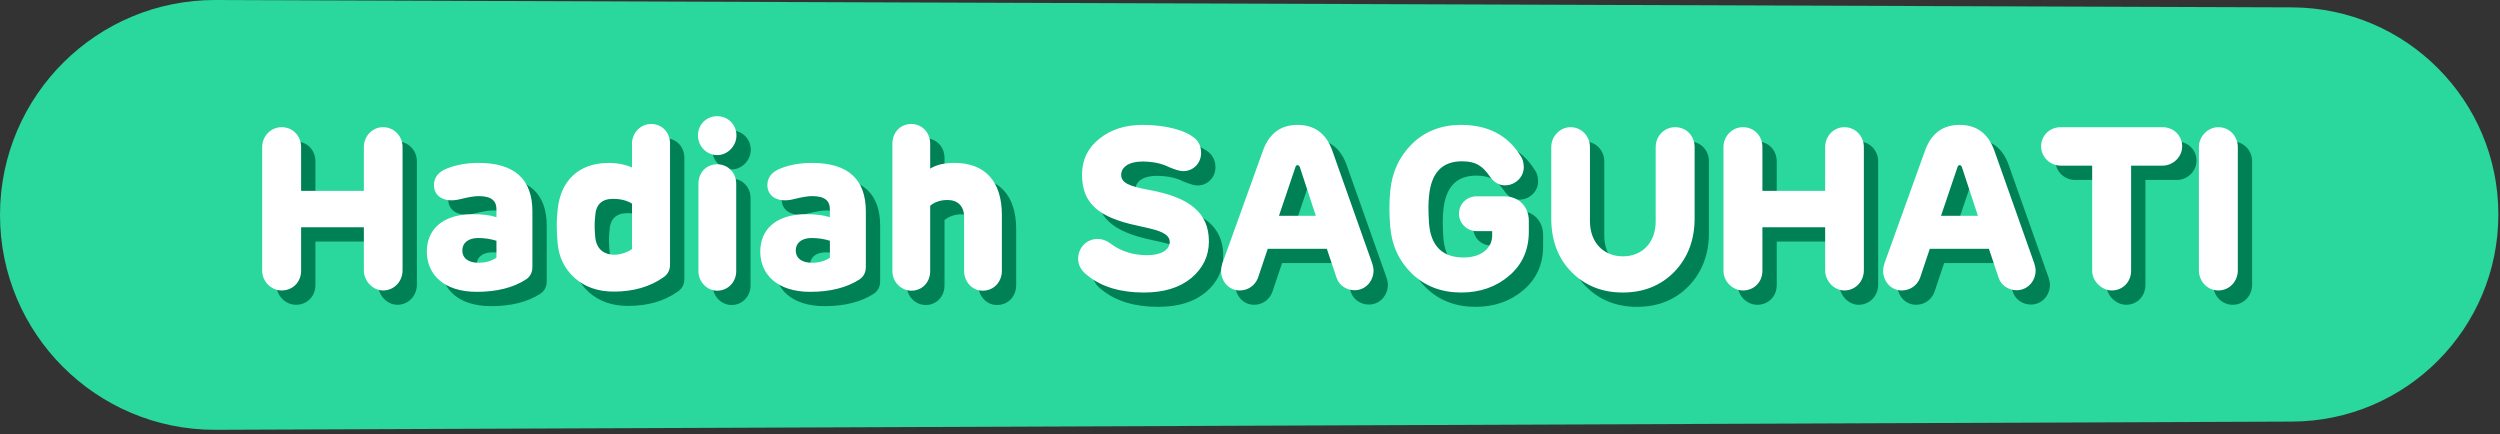 <?xml version="1.0" encoding="UTF-8"?>
<svg width="524px" height="91px" viewBox="0 0 524 91" version="1.1" xmlns="http://www.w3.org/2000/svg" xmlns:xlink="http://www.w3.org/1999/xlink">
    <rect x="0" y="0" width="524" height="91" fill="#333333" stroke="none"/>
    <!-- Generator: Sketch 53.2 (72643) - https://sketchapp.com -->
    <title>Group 5 Copy 2</title>
    <desc>Created with Sketch.</desc>
    <g id="Page-1" stroke="none" stroke-width="1" fill="none" fill-rule="evenodd">
        <g id="CNY-2019-Box-Copy" transform="translate(-573, -2224)">
            <g id="Group-5-Copy-2" transform="translate(573, 2224)">
                <path d="M43.248,1.545 L478.442,0 C503.324,-0.088 523.567,20.011 523.655,44.893 C523.655,44.946 523.655,45 523.655,45.053 L523.655,45.053 C523.655,69.925 503.492,90.088 478.62,90.088 C478.561,90.088 478.502,90.088 478.442,90.088 L43.248,88.367 C19.335,88.273 2.92852283e-15,68.861 0,44.947 L0,44.947 C-2.92817825e-15,21.037 19.338,1.63 43.248,1.545 Z" id="Rectangle-Copy-3" fill="#2AD79D" transform="translate(261.828, 45.044) scale(-1, 1) translate(-261.828, -45.044) "></path>
                <path d="M57.952,59.752 L57.952,33.832 C57.952,31.528 59.776,29.656 62.032,29.656 C64.384,29.656 66.112,31.48 66.112,33.832 L66.112,43 L79.264,43 L79.264,33.832 C79.264,31.528 81.04,29.656 83.296,29.656 C85.6,29.656 87.376,31.528 87.376,33.832 L87.376,59.656 C87.376,62.008 85.6,63.88 83.296,63.88 C81.136,63.88 79.264,61.912 79.264,59.656 L79.264,50.632 L66.112,50.632 L66.112,59.752 C66.112,62.104 64.384,63.88 62.032,63.88 C59.872,63.88 57.952,62.008 57.952,59.752 Z M114.592,47.32 L114.592,58.936 C114.592,60.088 114.16,60.952 113.248,61.576 C110.56,63.304 107.104,64.168 102.928,64.168 C96.016,64.168 92.464,60.52 92.464,55.72 C92.464,51.256 95.584,47.896 102.112,47.896 C104.08,47.896 105.712,48.088 107.056,48.52 L107.056,46.888 C107.056,45.112 106.048,44.104 103.312,44.104 C102.4,44.104 101.056,44.344 99.328,44.776 C96.112,45.544 93.952,44.152 93.952,41.8 C93.952,40.216 94.864,39.016 96.736,38.296 C98.656,37.528 100.864,37.144 103.312,37.144 C110.848,37.144 114.592,40.552 114.592,47.32 Z M103.264,58.072 C104.752,58.072 106,57.736 107.056,57.016 L107.056,53.464 C105.856,53.08 104.56,52.888 103.216,52.888 C101.056,52.888 99.904,53.992 99.904,55.48 C99.904,57.208 101.296,58.072 103.264,58.072 Z M119.872,47.08 C120.4,40.984 124.24,37.144 130.576,37.144 C132.4,37.144 134.032,37.48 135.472,38.104 L135.472,33.064 C135.472,30.808 137.296,28.984 139.456,28.984 C141.76,28.984 143.44,30.76 143.44,33.064 L143.44,58.456 C143.44,59.56 143.008,60.472 142.096,61.096 C139.264,63.112 135.76,64.12 131.632,64.12 C128.32,64.12 125.584,63.16 123.424,61.24 C121.312,59.32 120.112,56.872 119.872,53.896 C119.632,51.352 119.632,49.048 119.872,47.08 Z M127.744,52.456 C127.888,54.952 129.328,56.392 131.824,56.392 C133.12,56.392 134.752,55.768 135.472,55.192 L135.472,45.688 C134.416,45.016 133.072,44.68 131.488,44.68 C129.088,44.68 127.84,45.928 127.744,48.424 C127.6,49.672 127.6,51.016 127.744,52.456 Z M153.328,35.512 C151.072,35.512 149.296,33.64 149.296,31.384 C149.296,29.128 151.024,27.352 153.328,27.352 C155.584,27.352 157.36,29.128 157.36,31.384 C157.36,33.64 155.488,35.512 153.328,35.512 Z M153.328,37.432 C155.584,37.432 157.312,39.208 157.312,41.512 L157.312,59.848 C157.312,62.104 155.584,63.928 153.328,63.928 C151.216,63.928 149.392,62.104 149.392,59.848 L149.392,41.512 C149.392,39.208 151.024,37.432 153.328,37.432 Z M184.48,47.32 L184.48,58.936 C184.48,60.088 184.048,60.952 183.136,61.576 C180.448,63.304 176.992,64.168 172.816,64.168 C165.904,64.168 162.352,60.52 162.352,55.72 C162.352,51.256 165.472,47.896 172,47.896 C173.968,47.896 175.6,48.088 176.944,48.52 L176.944,46.888 C176.944,45.112 175.936,44.104 173.2,44.104 C172.288,44.104 170.944,44.344 169.216,44.776 C166,45.544 163.84,44.152 163.84,41.8 C163.84,40.216 164.752,39.016 166.624,38.296 C168.544,37.528 170.752,37.144 173.2,37.144 C180.736,37.144 184.48,40.552 184.48,47.32 Z M173.152,58.072 C174.64,58.072 175.888,57.736 176.944,57.016 L176.944,53.464 C175.744,53.08 174.448,52.888 173.104,52.888 C170.944,52.888 169.792,53.992 169.792,55.48 C169.792,57.208 171.184,58.072 173.152,58.072 Z M197.968,33.112 L197.968,38.344 C199.264,37.528 200.944,37.144 203.056,37.144 C209.44,37.144 212.992,40.984 212.992,48.04 L212.992,59.752 C212.992,62.104 211.312,63.928 208.96,63.928 C206.8,63.928 205.072,62.104 205.072,59.752 L205.072,48.424 C205.072,46.168 203.68,44.92 201.616,44.92 C200.176,44.92 198.976,45.304 197.968,46.12 L197.968,59.848 C197.968,62.152 196.288,63.928 194.032,63.928 C191.872,63.928 190.048,62.104 190.048,59.848 L190.048,33.112 C190.048,30.76 191.728,28.984 193.984,28.984 C196.24,28.984 197.968,30.76 197.968,33.112 Z M243.856,42.808 C252.496,44.392 256.384,47.656 256.384,53.608 C256.384,56.68 255.136,59.224 252.688,61.288 C250.24,63.304 246.928,64.312 242.752,64.312 C237.904,64.312 233.968,63.16 231.04,60.808 C229.648,59.8 228.976,58.6 228.976,57.256 C228.976,54.904 230.752,53.08 233.056,53.08 C234.064,53.08 235.024,53.464 236.032,54.232 C238.096,55.72 240.592,56.488 243.424,56.488 C246.352,56.488 248.176,55.432 248.176,53.656 C248.176,52.6 247.168,51.784 245.2,51.208 C244.624,51.016 243.376,50.728 241.408,50.296 C233.2,48.568 229.792,45.592 229.792,39.592 C229.792,36.52 230.992,34.024 233.392,32.104 C235.84,30.136 238.864,29.176 242.464,29.176 C247.312,29.176 251.488,30.28 253.456,32.008 C254.32,32.776 254.752,33.784 254.752,35.08 C254.752,37.192 253.12,38.872 251.008,38.872 C250.336,38.872 249.376,38.584 248.08,38.056 C246.496,37.24 244.576,36.856 242.416,36.856 C239.536,36.856 238,38.104 238,39.64 C238,41.32 239.632,42.04 243.856,42.808 Z M290.896,59.704 C290.896,61.864 289.264,63.832 286.912,63.832 C285.232,63.832 283.696,62.824 283.168,61.288 L281.104,55.144 L268.72,55.144 L266.656,61.288 C266.032,62.872 264.544,63.88 262.864,63.88 C260.512,63.88 258.928,61.912 258.928,59.752 C258.928,59.32 259.024,58.84 259.168,58.312 L267.76,34.456 C269.056,30.952 271.456,29.176 274.96,29.176 C278.512,29.176 280.912,30.952 282.208,34.456 L290.656,58.312 C290.8,58.792 290.896,59.272 290.896,59.704 Z M274.528,38.008 L271.072,48.232 L278.8,48.232 L275.44,38.008 C275.248,37.48 274.672,37.48 274.528,38.008 Z M323.44,49.288 L323.44,51.592 C323.44,55.336 322.096,58.408 319.36,60.76 C316.624,63.112 313.264,64.312 309.28,64.312 C305.152,64.312 301.744,63.016 299.008,60.424 C296.272,57.784 294.736,54.52 294.4,50.584 C294.16,47.944 294.16,45.448 294.4,43 C294.784,39.016 296.32,35.752 299.008,33.112 C301.744,30.472 305.152,29.176 309.232,29.176 C314.8,29.176 318.928,31.288 321.616,35.512 C322.144,36.232 322.384,37.048 322.384,38.056 C322.384,40.12 320.608,41.848 318.448,41.848 C317.248,41.848 316.192,41.272 315.328,40.072 C313.84,37.912 312.496,36.808 309.424,36.808 C305.248,36.808 302.944,39.256 302.512,44.2 C302.368,45.496 302.368,47.32 302.512,49.672 C302.848,54.52 305.296,56.968 309.76,56.968 C313.744,56.968 315.76,54.808 315.76,52.36 L315.76,51.448 L312.496,51.448 C310.432,51.448 308.8,49.768 308.8,47.8 C308.8,45.736 310.432,44.152 312.496,44.152 L318.256,44.152 C321.472,44.152 323.44,46.408 323.44,49.288 Z M358.192,33.832 L358.192,48.76 C358.192,53.32 356.752,57.064 353.92,59.992 C351.088,62.872 347.488,64.312 343.12,64.312 C338.8,64.312 335.2,62.872 332.368,59.992 C329.536,57.112 328.144,53.368 328.144,48.76 L328.144,33.832 C328.144,31.528 330.016,29.656 332.176,29.656 C334.48,29.656 336.256,31.528 336.256,33.832 L336.256,49.384 C336.256,53.848 339.136,56.728 343.168,56.728 C347.2,56.728 350.032,53.848 350.032,49.384 L350.032,33.832 C350.032,31.48 351.856,29.656 354.112,29.656 C356.464,29.656 358.192,31.48 358.192,33.832 Z M364.24,59.752 L364.24,33.832 C364.24,31.528 366.064,29.656 368.32,29.656 C370.672,29.656 372.4,31.48 372.4,33.832 L372.4,43 L385.552,43 L385.552,33.832 C385.552,31.528 387.328,29.656 389.584,29.656 C391.888,29.656 393.664,31.528 393.664,33.832 L393.664,59.656 C393.664,62.008 391.888,63.88 389.584,63.88 C387.424,63.88 385.552,61.912 385.552,59.656 L385.552,50.632 L372.4,50.632 L372.4,59.752 C372.4,62.104 370.672,63.88 368.32,63.88 C366.16,63.88 364.24,62.008 364.24,59.752 Z M429.664,59.704 C429.664,61.864 428.032,63.832 425.68,63.832 C424,63.832 422.464,62.824 421.936,61.288 L419.872,55.144 L407.488,55.144 L405.424,61.288 C404.8,62.872 403.312,63.88 401.632,63.88 C399.28,63.88 397.696,61.912 397.696,59.752 C397.696,59.32 397.792,58.84 397.936,58.312 L406.528,34.456 C407.824,30.952 410.224,29.176 413.728,29.176 C417.28,29.176 419.68,30.952 420.976,34.456 L429.424,58.312 C429.568,58.792 429.664,59.272 429.664,59.704 Z M413.296,38.008 L409.84,48.232 L417.568,48.232 L414.208,38.008 C414.016,37.48 413.44,37.48 413.296,38.008 Z M441.52,59.752 L441.52,37.72 L434.944,37.72 C432.64,37.72 430.816,35.848 430.816,33.688 C430.816,31.384 432.64,29.656 434.944,29.656 L456.256,29.656 C458.56,29.656 460.384,31.384 460.384,33.688 C460.384,35.848 458.512,37.72 456.256,37.72 L449.68,37.72 L449.68,59.752 C449.68,62.056 447.952,63.88 445.648,63.88 C443.488,63.88 441.52,61.912 441.52,59.752 Z M463.888,59.656 L463.888,33.832 C463.888,31.528 465.808,29.656 467.968,29.656 C470.272,29.656 472.048,31.528 472.048,33.832 L472.048,59.656 C472.048,62.008 470.272,63.88 467.968,63.88 C465.712,63.88 463.888,62.008 463.888,59.656 Z" id="HadiahSAGUHATI" fill="#008055" fill-rule="nonzero"></path>
                <path d="M54.952,56.752 L54.952,30.832 C54.952,28.528 56.776,26.656 59.032,26.656 C61.384,26.656 63.112,28.48 63.112,30.832 L63.112,40 L76.264,40 L76.264,30.832 C76.264,28.528 78.04,26.656 80.296,26.656 C82.6,26.656 84.376,28.528 84.376,30.832 L84.376,56.656 C84.376,59.008 82.6,60.88 80.296,60.88 C78.136,60.88 76.264,58.912 76.264,56.656 L76.264,47.632 L63.112,47.632 L63.112,56.752 C63.112,59.104 61.384,60.88 59.032,60.88 C56.872,60.88 54.952,59.008 54.952,56.752 Z M111.592,44.32 L111.592,55.936 C111.592,57.088 111.16,57.952 110.248,58.576 C107.56,60.304 104.104,61.168 99.928,61.168 C93.016,61.168 89.464,57.52 89.464,52.72 C89.464,48.256 92.584,44.896 99.112,44.896 C101.08,44.896 102.712,45.088 104.056,45.52 L104.056,43.888 C104.056,42.112 103.048,41.104 100.312,41.104 C99.4,41.104 98.056,41.344 96.328,41.776 C93.112,42.544 90.952,41.152 90.952,38.8 C90.952,37.216 91.864,36.016 93.736,35.296 C95.656,34.528 97.864,34.144 100.312,34.144 C107.848,34.144 111.592,37.552 111.592,44.32 Z M100.264,55.072 C101.752,55.072 103,54.736 104.056,54.016 L104.056,50.464 C102.856,50.08 101.56,49.888 100.216,49.888 C98.056,49.888 96.904,50.992 96.904,52.48 C96.904,54.208 98.296,55.072 100.264,55.072 Z M116.872,44.08 C117.4,37.984 121.24,34.144 127.576,34.144 C129.4,34.144 131.032,34.48 132.472,35.104 L132.472,30.064 C132.472,27.808 134.296,25.984 136.456,25.984 C138.76,25.984 140.44,27.76 140.44,30.064 L140.44,55.456 C140.44,56.56 140.008,57.472 139.096,58.096 C136.264,60.112 132.76,61.12 128.632,61.12 C125.32,61.12 122.584,60.16 120.424,58.24 C118.312,56.32 117.112,53.872 116.872,50.896 C116.632,48.352 116.632,46.048 116.872,44.08 Z M124.744,49.456 C124.888,51.952 126.328,53.392 128.824,53.392 C130.12,53.392 131.752,52.768 132.472,52.192 L132.472,42.688 C131.416,42.016 130.072,41.68 128.488,41.68 C126.088,41.68 124.84,42.928 124.744,45.424 C124.6,46.672 124.6,48.016 124.744,49.456 Z M150.328,32.512 C148.072,32.512 146.296,30.64 146.296,28.384 C146.296,26.128 148.024,24.352 150.328,24.352 C152.584,24.352 154.36,26.128 154.36,28.384 C154.36,30.64 152.488,32.512 150.328,32.512 Z M150.328,34.432 C152.584,34.432 154.312,36.208 154.312,38.512 L154.312,56.848 C154.312,59.104 152.584,60.928 150.328,60.928 C148.216,60.928 146.392,59.104 146.392,56.848 L146.392,38.512 C146.392,36.208 148.024,34.432 150.328,34.432 Z M181.48,44.32 L181.48,55.936 C181.48,57.088 181.048,57.952 180.136,58.576 C177.448,60.304 173.992,61.168 169.816,61.168 C162.904,61.168 159.352,57.52 159.352,52.72 C159.352,48.256 162.472,44.896 169,44.896 C170.968,44.896 172.6,45.088 173.944,45.52 L173.944,43.888 C173.944,42.112 172.936,41.104 170.2,41.104 C169.288,41.104 167.944,41.344 166.216,41.776 C163,42.544 160.84,41.152 160.84,38.8 C160.84,37.216 161.752,36.016 163.624,35.296 C165.544,34.528 167.752,34.144 170.2,34.144 C177.736,34.144 181.48,37.552 181.48,44.32 Z M170.152,55.072 C171.64,55.072 172.888,54.736 173.944,54.016 L173.944,50.464 C172.744,50.08 171.448,49.888 170.104,49.888 C167.944,49.888 166.792,50.992 166.792,52.48 C166.792,54.208 168.184,55.072 170.152,55.072 Z M194.968,30.112 L194.968,35.344 C196.264,34.528 197.944,34.144 200.056,34.144 C206.44,34.144 209.992,37.984 209.992,45.04 L209.992,56.752 C209.992,59.104 208.312,60.928 205.96,60.928 C203.8,60.928 202.072,59.104 202.072,56.752 L202.072,45.424 C202.072,43.168 200.68,41.92 198.616,41.92 C197.176,41.92 195.976,42.304 194.968,43.12 L194.968,56.848 C194.968,59.152 193.288,60.928 191.032,60.928 C188.872,60.928 187.048,59.104 187.048,56.848 L187.048,30.112 C187.048,27.76 188.728,25.984 190.984,25.984 C193.24,25.984 194.968,27.76 194.968,30.112 Z M240.856,39.808 C249.496,41.392 253.384,44.656 253.384,50.608 C253.384,53.68 252.136,56.224 249.688,58.288 C247.24,60.304 243.928,61.312 239.752,61.312 C234.904,61.312 230.968,60.16 228.04,57.808 C226.648,56.8 225.976,55.6 225.976,54.256 C225.976,51.904 227.752,50.08 230.056,50.08 C231.064,50.08 232.024,50.464 233.032,51.232 C235.096,52.72 237.592,53.488 240.424,53.488 C243.352,53.488 245.176,52.432 245.176,50.656 C245.176,49.6 244.168,48.784 242.2,48.208 C241.624,48.016 240.376,47.728 238.408,47.296 C230.2,45.568 226.792,42.592 226.792,36.592 C226.792,33.52 227.992,31.024 230.392,29.104 C232.84,27.136 235.864,26.176 239.464,26.176 C244.312,26.176 248.488,27.28 250.456,29.008 C251.32,29.776 251.752,30.784 251.752,32.08 C251.752,34.192 250.12,35.872 248.008,35.872 C247.336,35.872 246.376,35.584 245.08,35.056 C243.496,34.24 241.576,33.856 239.416,33.856 C236.536,33.856 235,35.104 235,36.64 C235,38.32 236.632,39.04 240.856,39.808 Z M287.896,56.704 C287.896,58.864 286.264,60.832 283.912,60.832 C282.232,60.832 280.696,59.824 280.168,58.288 L278.104,52.144 L265.72,52.144 L263.656,58.288 C263.032,59.872 261.544,60.88 259.864,60.88 C257.512,60.88 255.928,58.912 255.928,56.752 C255.928,56.32 256.024,55.84 256.168,55.312 L264.76,31.456 C266.056,27.952 268.456,26.176 271.96,26.176 C275.512,26.176 277.912,27.952 279.208,31.456 L287.656,55.312 C287.8,55.792 287.896,56.272 287.896,56.704 Z M271.528,35.008 L268.072,45.232 L275.8,45.232 L272.44,35.008 C272.248,34.48 271.672,34.48 271.528,35.008 Z M320.44,46.288 L320.44,48.592 C320.44,52.336 319.096,55.408 316.36,57.76 C313.624,60.112 310.264,61.312 306.28,61.312 C302.152,61.312 298.744,60.016 296.008,57.424 C293.272,54.784 291.736,51.52 291.4,47.584 C291.16,44.944 291.16,42.448 291.4,40 C291.784,36.016 293.32,32.752 296.008,30.112 C298.744,27.472 302.152,26.176 306.232,26.176 C311.8,26.176 315.928,28.288 318.616,32.512 C319.144,33.232 319.384,34.048 319.384,35.056 C319.384,37.12 317.608,38.848 315.448,38.848 C314.248,38.848 313.192,38.272 312.328,37.072 C310.84,34.912 309.496,33.808 306.424,33.808 C302.248,33.808 299.944,36.256 299.512,41.2 C299.368,42.496 299.368,44.32 299.512,46.672 C299.848,51.52 302.296,53.968 306.76,53.968 C310.744,53.968 312.76,51.808 312.76,49.36 L312.76,48.448 L309.496,48.448 C307.432,48.448 305.8,46.768 305.8,44.8 C305.8,42.736 307.432,41.152 309.496,41.152 L315.256,41.152 C318.472,41.152 320.44,43.408 320.44,46.288 Z M355.192,30.832 L355.192,45.76 C355.192,50.32 353.752,54.064 350.92,56.992 C348.088,59.872 344.488,61.312 340.12,61.312 C335.8,61.312 332.2,59.872 329.368,56.992 C326.536,54.112 325.144,50.368 325.144,45.76 L325.144,30.832 C325.144,28.528 327.016,26.656 329.176,26.656 C331.48,26.656 333.256,28.528 333.256,30.832 L333.256,46.384 C333.256,50.848 336.136,53.728 340.168,53.728 C344.2,53.728 347.032,50.848 347.032,46.384 L347.032,30.832 C347.032,28.48 348.856,26.656 351.112,26.656 C353.464,26.656 355.192,28.48 355.192,30.832 Z M361.24,56.752 L361.24,30.832 C361.24,28.528 363.064,26.656 365.32,26.656 C367.672,26.656 369.4,28.48 369.4,30.832 L369.4,40 L382.552,40 L382.552,30.832 C382.552,28.528 384.328,26.656 386.584,26.656 C388.888,26.656 390.664,28.528 390.664,30.832 L390.664,56.656 C390.664,59.008 388.888,60.88 386.584,60.88 C384.424,60.88 382.552,58.912 382.552,56.656 L382.552,47.632 L369.4,47.632 L369.4,56.752 C369.4,59.104 367.672,60.88 365.32,60.88 C363.16,60.88 361.24,59.008 361.24,56.752 Z M426.664,56.704 C426.664,58.864 425.032,60.832 422.68,60.832 C421,60.832 419.464,59.824 418.936,58.288 L416.872,52.144 L404.488,52.144 L402.424,58.288 C401.8,59.872 400.312,60.88 398.632,60.88 C396.28,60.88 394.696,58.912 394.696,56.752 C394.696,56.32 394.792,55.84 394.936,55.312 L403.528,31.456 C404.824,27.952 407.224,26.176 410.728,26.176 C414.28,26.176 416.68,27.952 417.976,31.456 L426.424,55.312 C426.568,55.792 426.664,56.272 426.664,56.704 Z M410.296,35.008 L406.84,45.232 L414.568,45.232 L411.208,35.008 C411.016,34.48 410.44,34.48 410.296,35.008 Z M438.52,56.752 L438.52,34.72 L431.944,34.72 C429.64,34.72 427.816,32.848 427.816,30.688 C427.816,28.384 429.64,26.656 431.944,26.656 L453.256,26.656 C455.56,26.656 457.384,28.384 457.384,30.688 C457.384,32.848 455.512,34.72 453.256,34.72 L446.68,34.72 L446.68,56.752 C446.68,59.056 444.952,60.88 442.648,60.88 C440.488,60.88 438.52,58.912 438.52,56.752 Z M460.888,56.656 L460.888,30.832 C460.888,28.528 462.808,26.656 464.968,26.656 C467.272,26.656 469.048,28.528 469.048,30.832 L469.048,56.656 C469.048,59.008 467.272,60.88 464.968,60.88 C462.712,60.88 460.888,59.008 460.888,56.656 Z" id="HadiahSAGUHATI" fill="#FFFFFF" fill-rule="nonzero"></path>
            </g>
        </g>
    </g>
</svg>